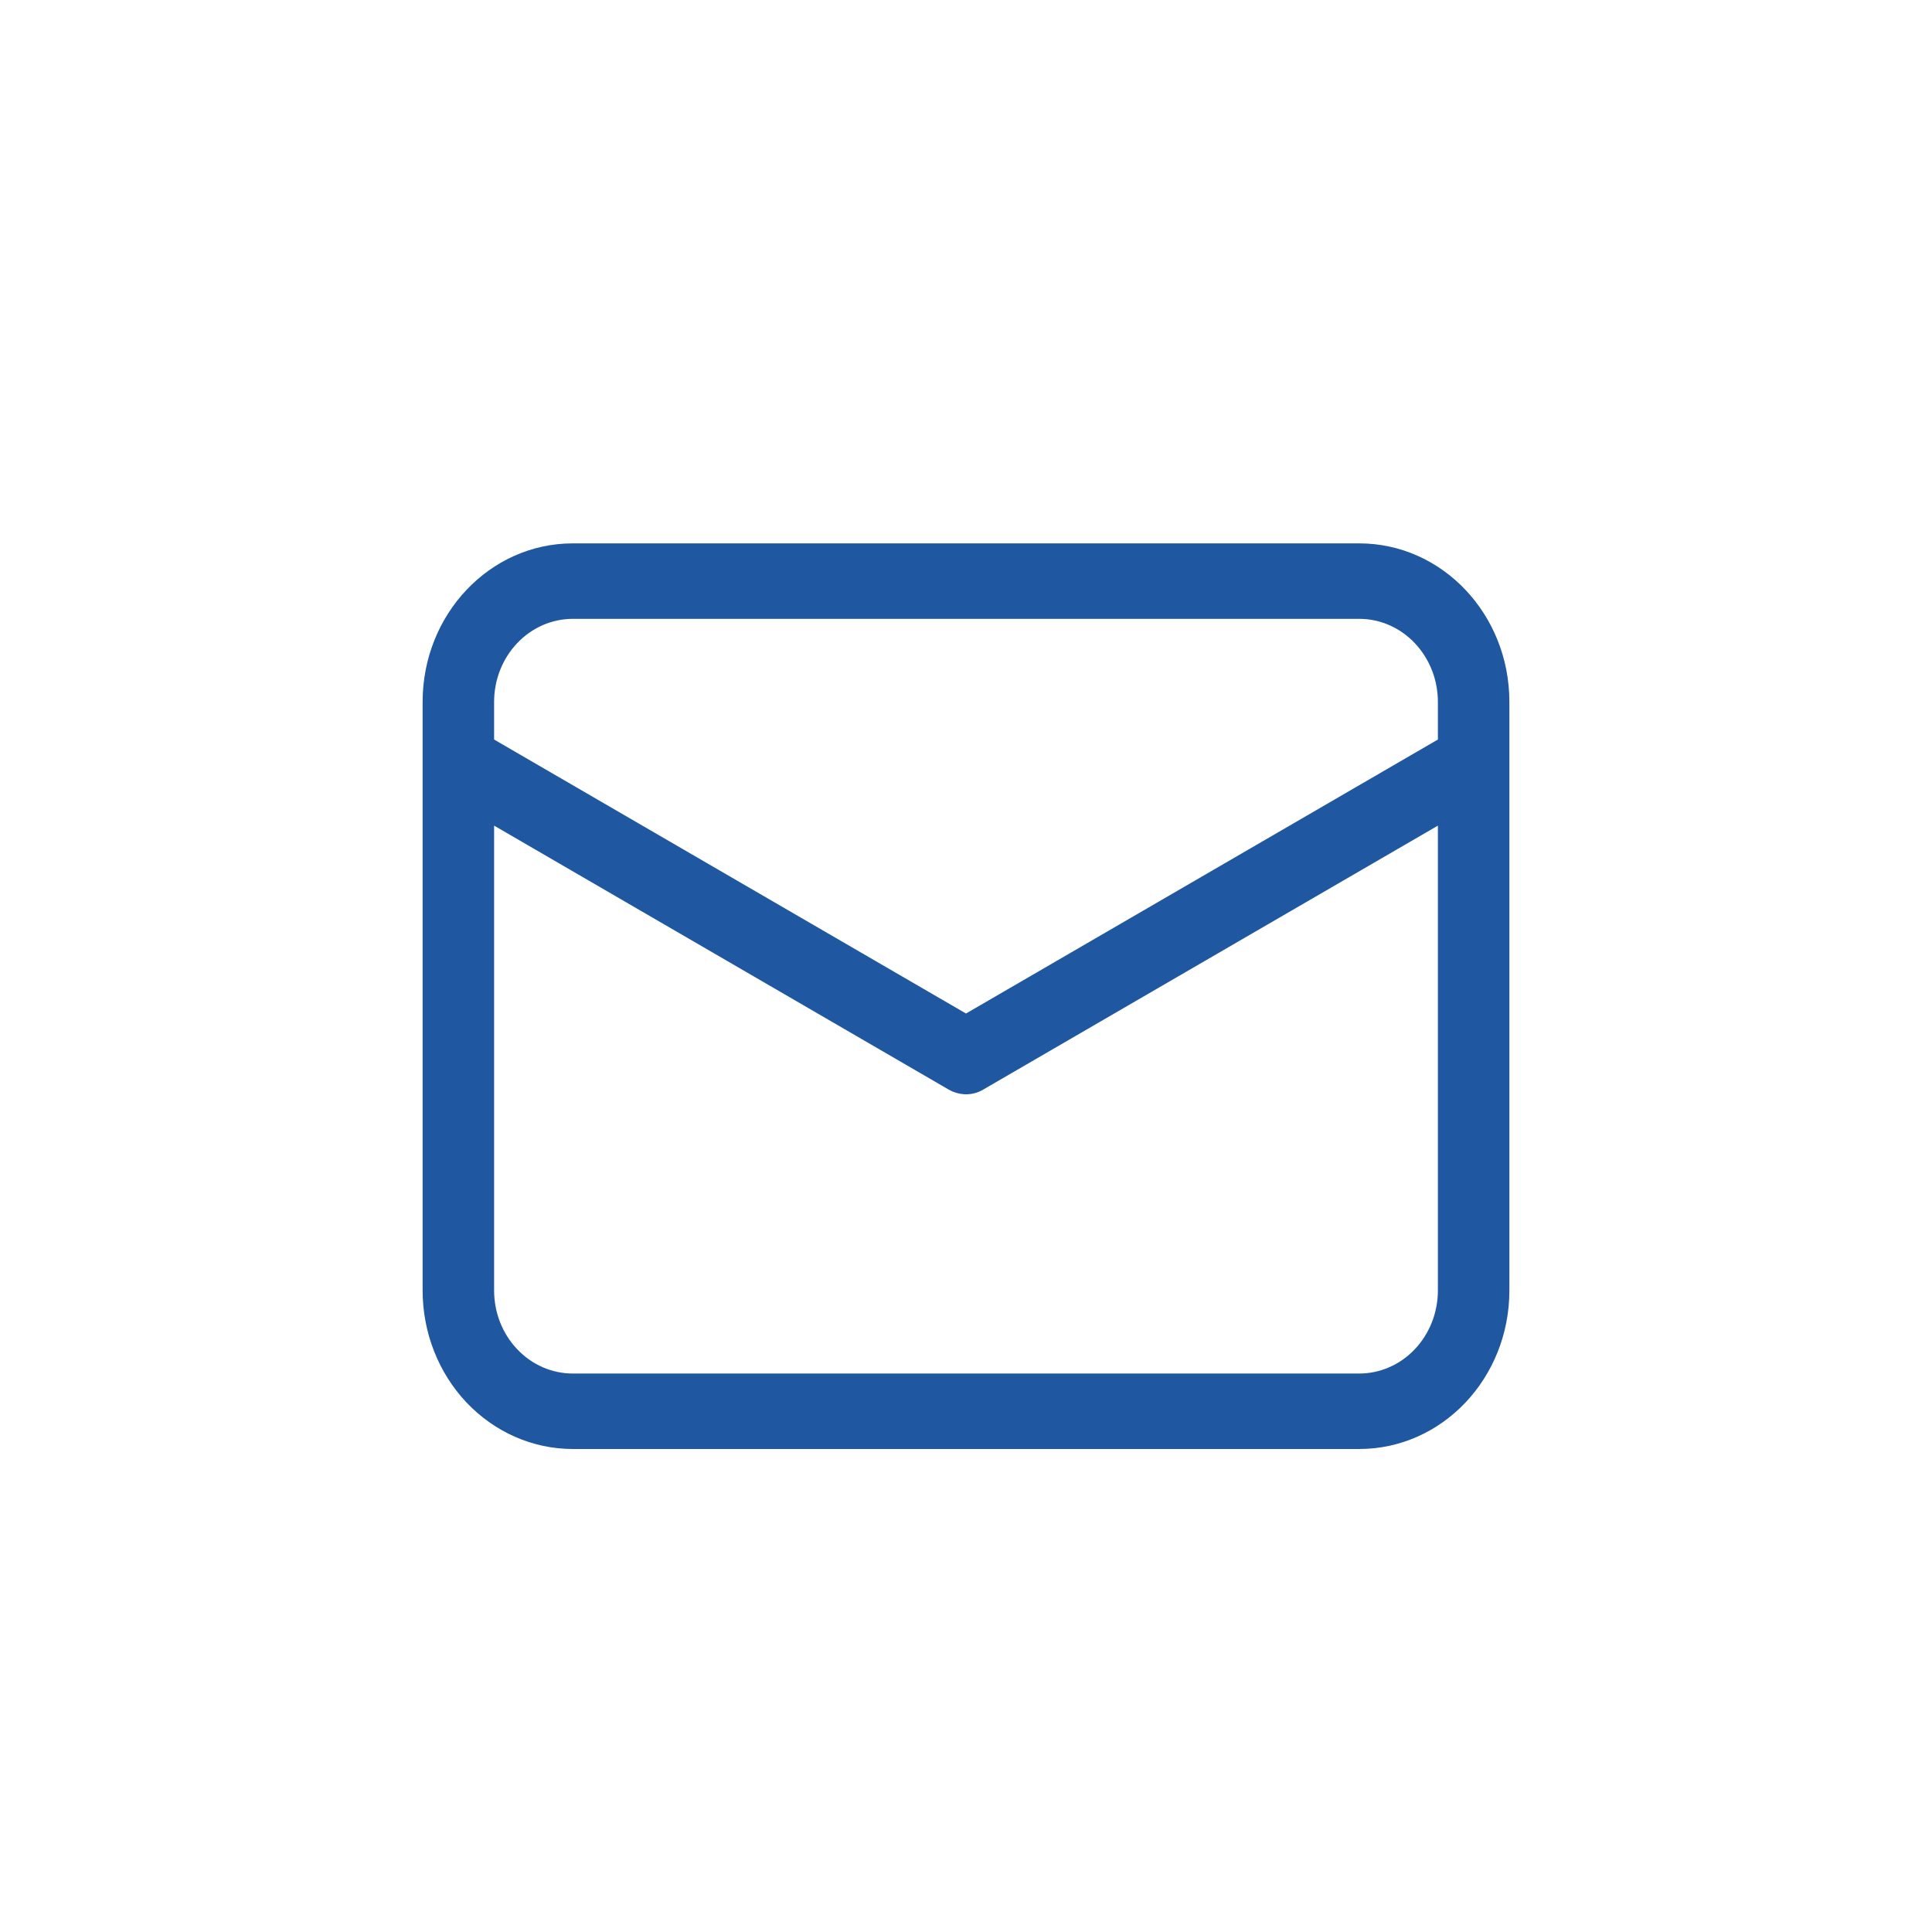 <svg width="32" height="32" viewBox="0 0 32 32" fill="none" xmlns="http://www.w3.org/2000/svg">
<path d="M22.513 9C23.887 9 25 10.175 25 11.625V21.375C25 22.825 23.887 24 22.513 24H9.487C8.827 24 8.195 23.723 7.728 23.231C7.262 22.739 7 22.071 7 21.375V11.625C7 10.175 8.113 9 9.487 9H22.513ZM23.816 13.675L16.285 18.047C16.208 18.093 16.122 18.119 16.033 18.124C15.945 18.129 15.857 18.113 15.775 18.078L15.715 18.048L8.184 13.675V21.375C8.184 21.74 8.321 22.089 8.566 22.347C8.81 22.605 9.141 22.75 9.487 22.75H22.513C22.859 22.75 23.19 22.605 23.434 22.347C23.678 22.089 23.816 21.74 23.816 21.375V13.675ZM22.513 10.25H9.487C9.141 10.25 8.81 10.395 8.566 10.653C8.321 10.911 8.184 11.26 8.184 11.625V12.249L16 16.787L23.816 12.249V11.625C23.816 11.26 23.678 10.911 23.434 10.653C23.19 10.395 22.859 10.25 22.513 10.25Z" fill="#1F57A1"/>
</svg>
